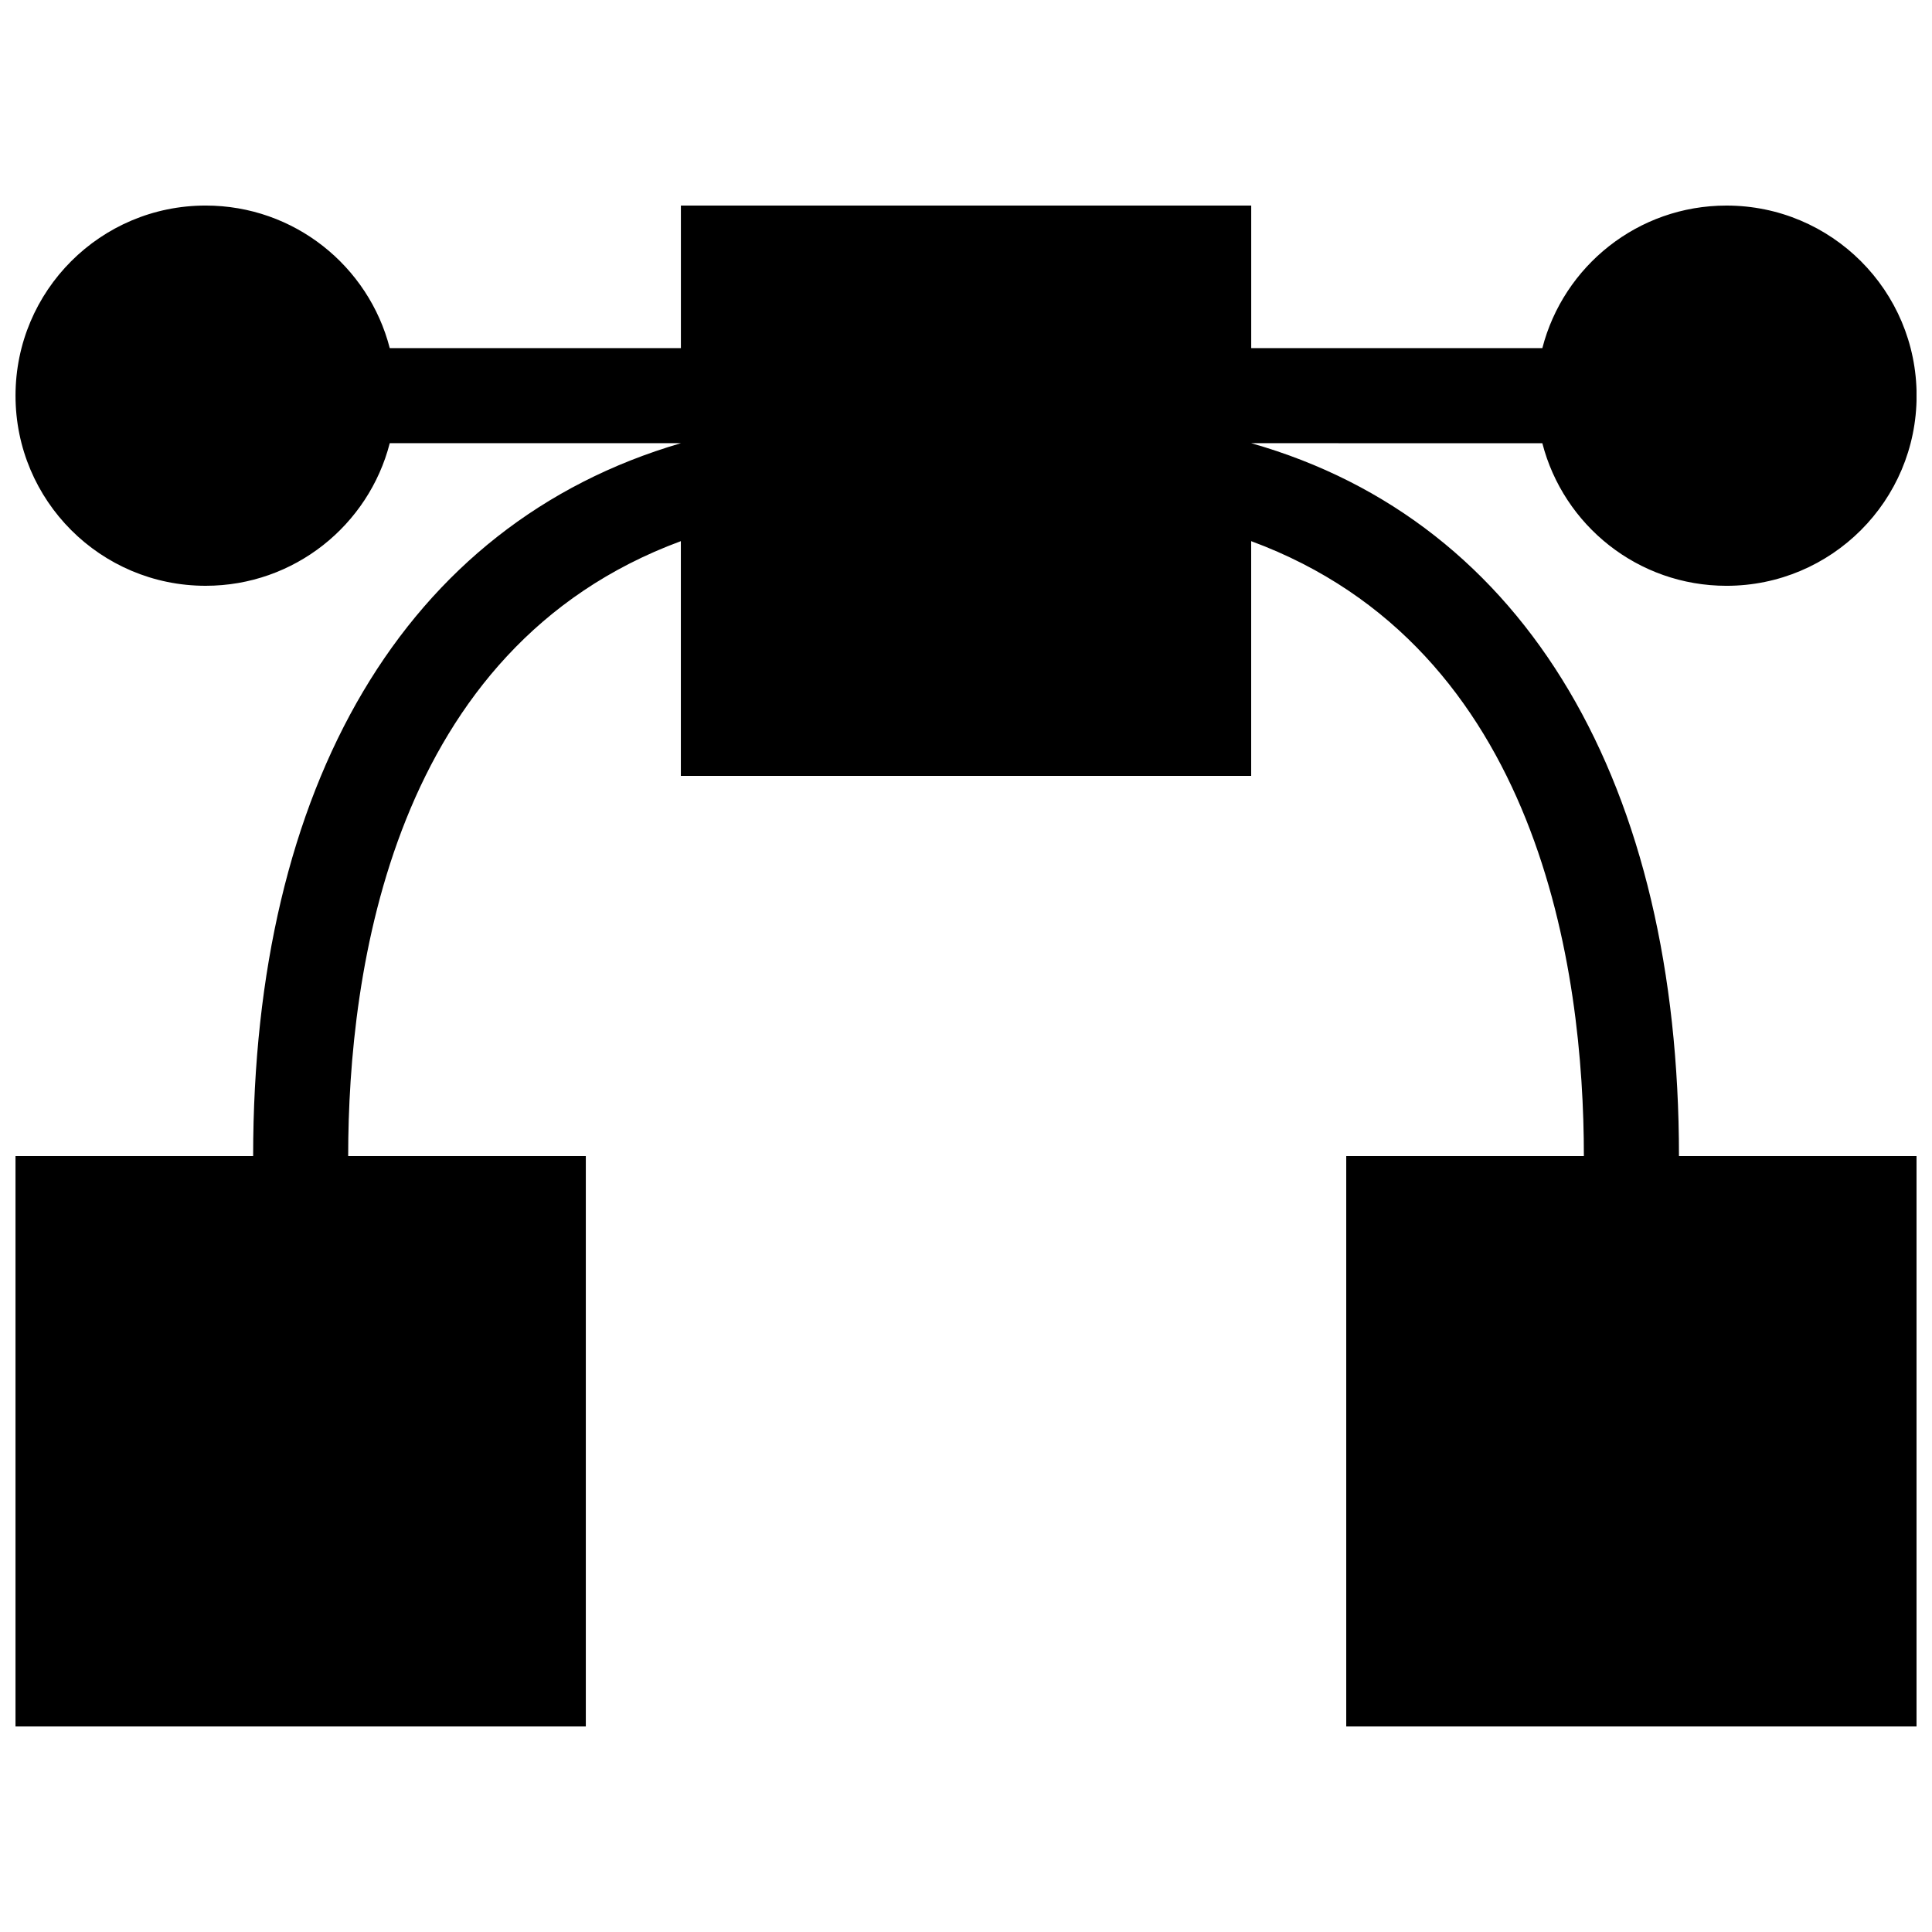 <?xml version="1.0" encoding="UTF-8"?>
<!-- Uploaded to: ICON Repo, www.svgrepo.com, Generator: ICON Repo Mixer Tools -->
<svg width="800px" height="800px" version="1.1" viewBox="144 144 512 512" xmlns="http://www.w3.org/2000/svg">
 <defs>
  <clipPath id="a">
   <path d="m148.09 198h503.81v404h-503.81z"/>
  </clipPath>
 </defs>
 <g clip-path="url(#a)">
  <path d="m588.93 450.38h62.977v151.14h-151.14v-151.14h62.977c0-49.074-11.582-134.7-88.168-162.97v62.211h-151.14v-62.211c-76.582 28.27-88.164 113.9-88.164 162.97h62.977v151.14h-151.14v-151.14h62.977c0-97.91 39.969-167.49 113.36-188.93h-77.156c-5.59 21.734-25.309 37.789-48.793 37.789-27.836 0-50.383-22.547-50.383-50.383 0-27.836 22.547-50.383 50.383-50.383 23.488 0 43.207 16.051 48.793 37.785l77.156 0.004v-37.785h151.14v37.785h77.152c5.594-21.734 25.312-37.785 48.801-37.785 27.836 0 50.383 22.547 50.383 50.383s-22.547 50.383-50.383 50.383c-23.488 0-43.207-16.051-48.801-37.785l-77.152-0.008c73.383 20.859 113.36 91.02 113.36 188.93z"/>
 </g>
</svg>